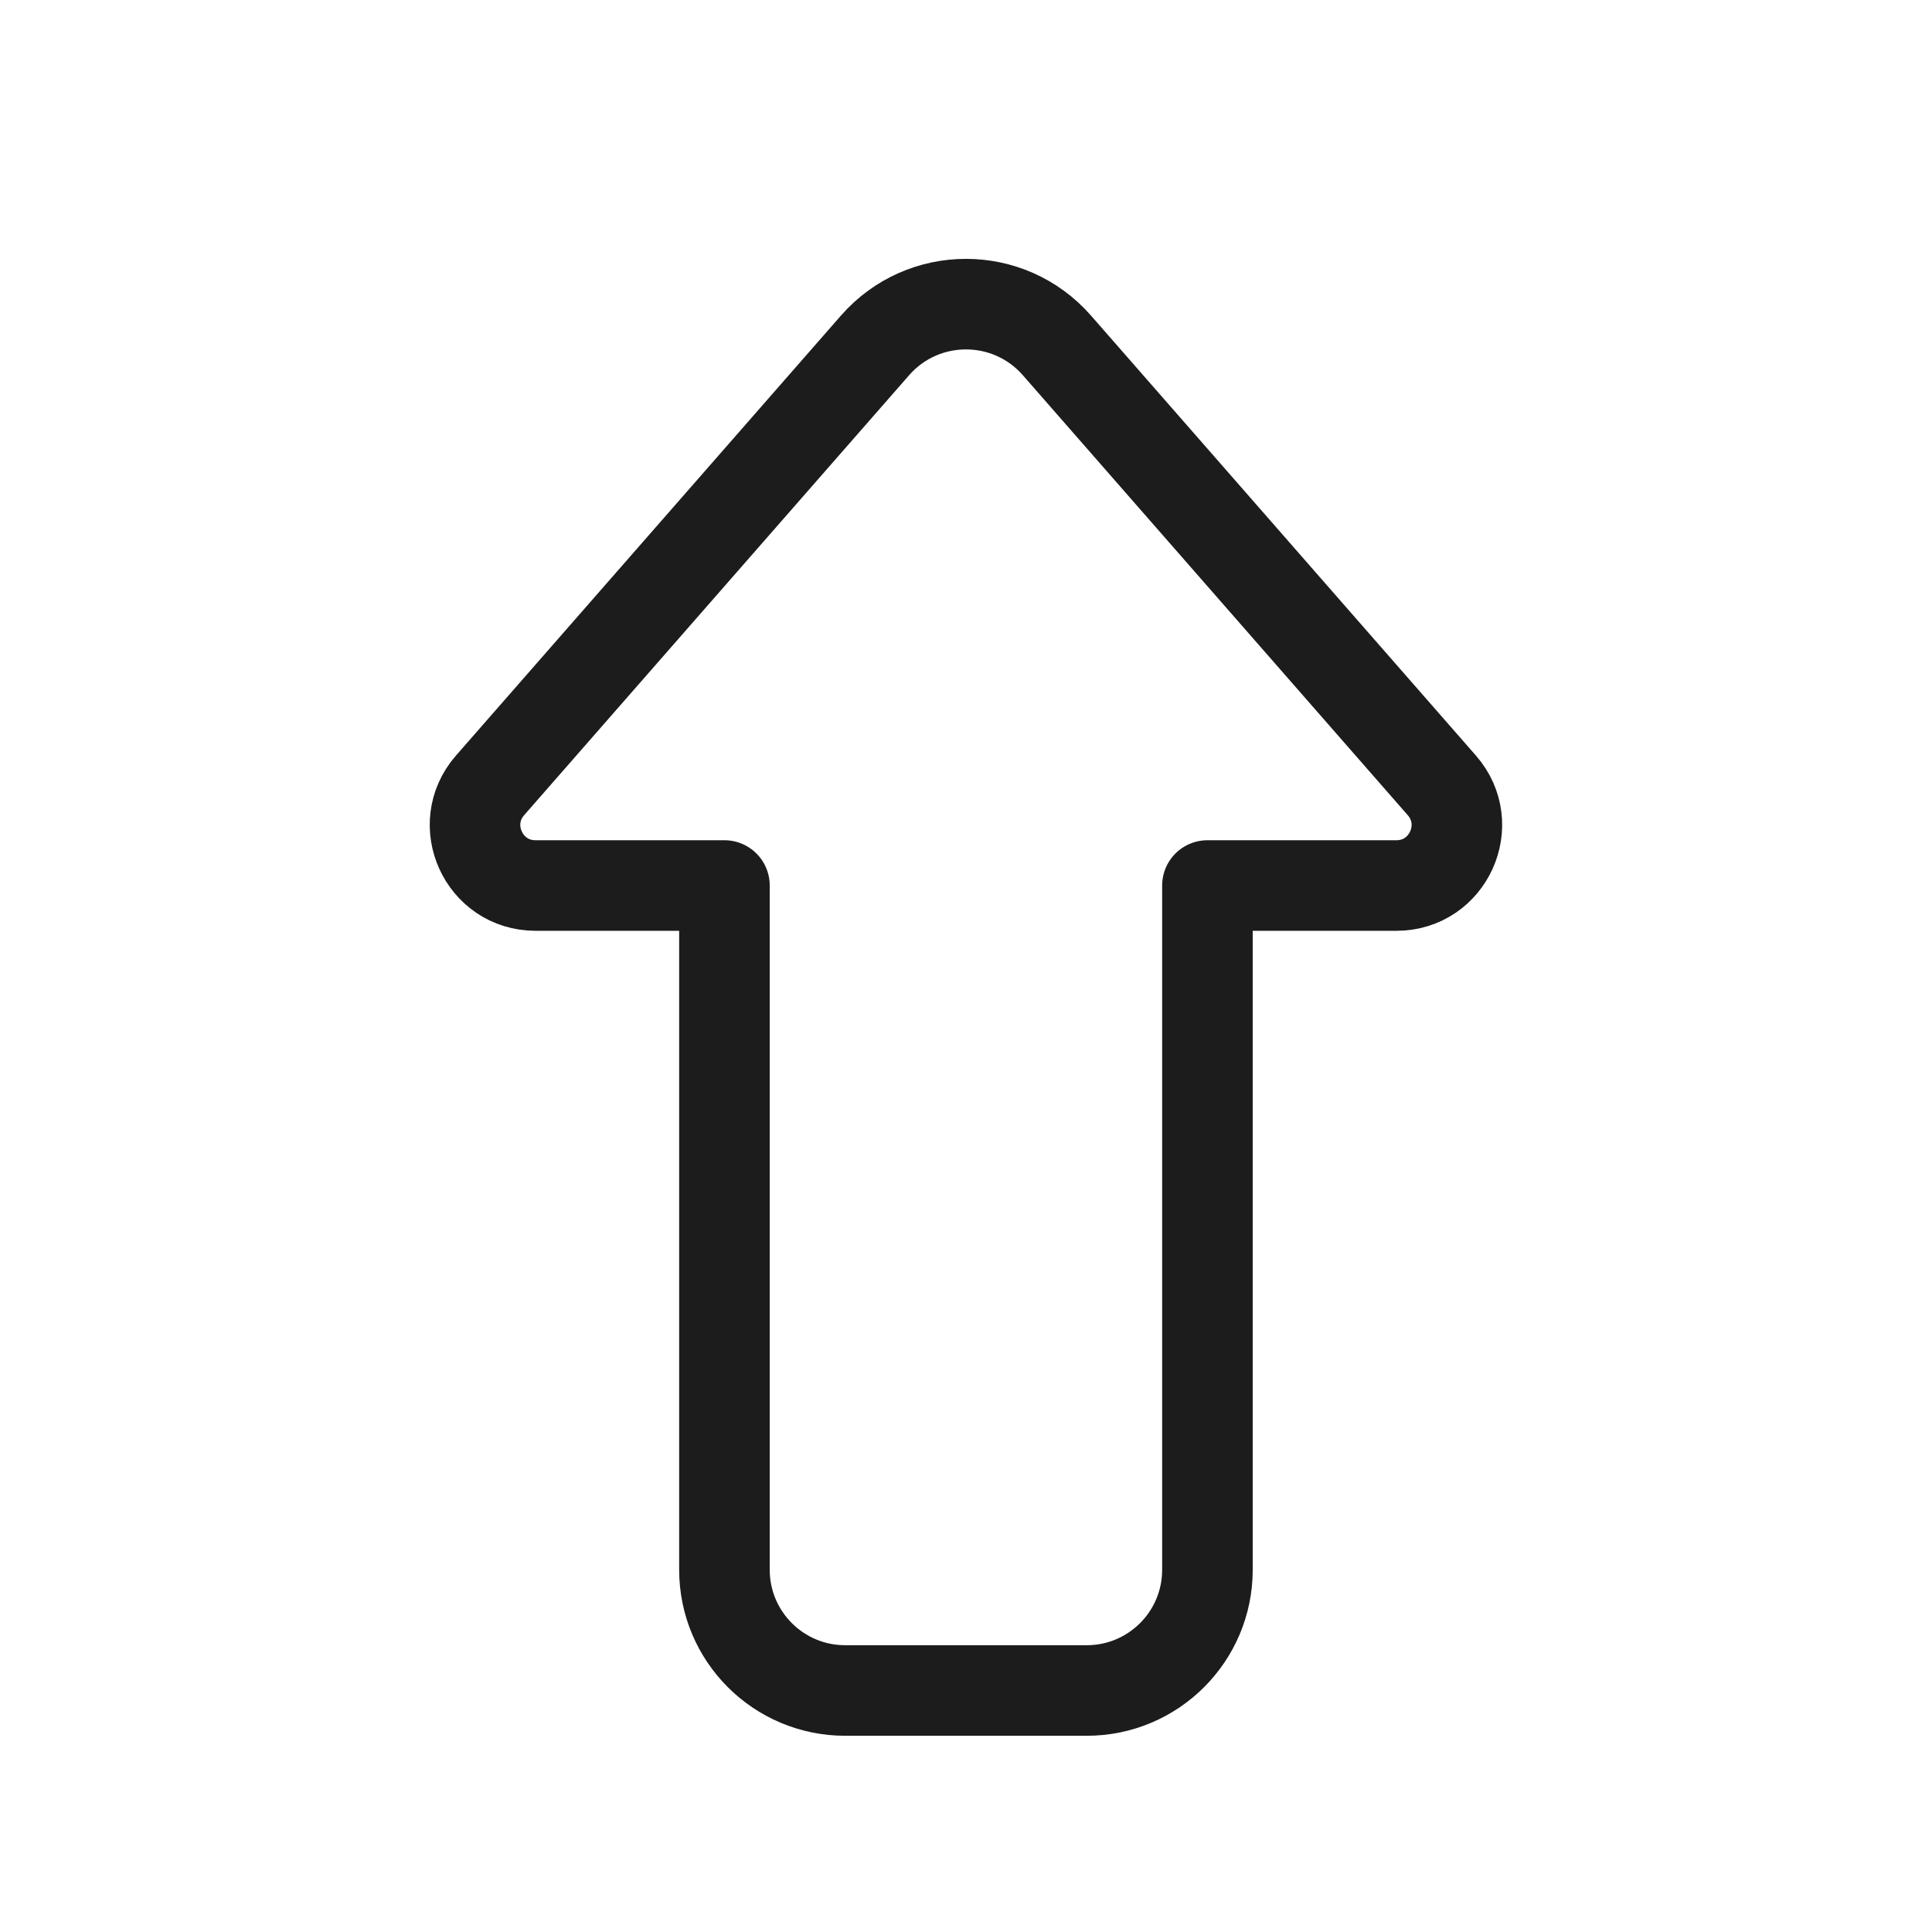 <svg width="32" height="32" viewBox="0 0 32 32" fill="none" xmlns="http://www.w3.org/2000/svg">
<path d="M11.999 26L11.999 14.667L8.87 14.667C8.011 14.667 7.551 13.655 8.117 13.008L14.494 5.72C15.291 4.81 16.708 4.81 17.505 5.72L23.881 13.008C24.447 13.655 23.988 14.667 23.129 14.667L19.999 14.667L19.999 26C19.999 27.105 19.104 28 17.999 28L13.999 28C12.895 28 11.999 27.105 11.999 26Z" stroke="#1C1C1C" stroke-width="1.5" stroke-linecap="round" stroke-linejoin="round"/>
</svg>
